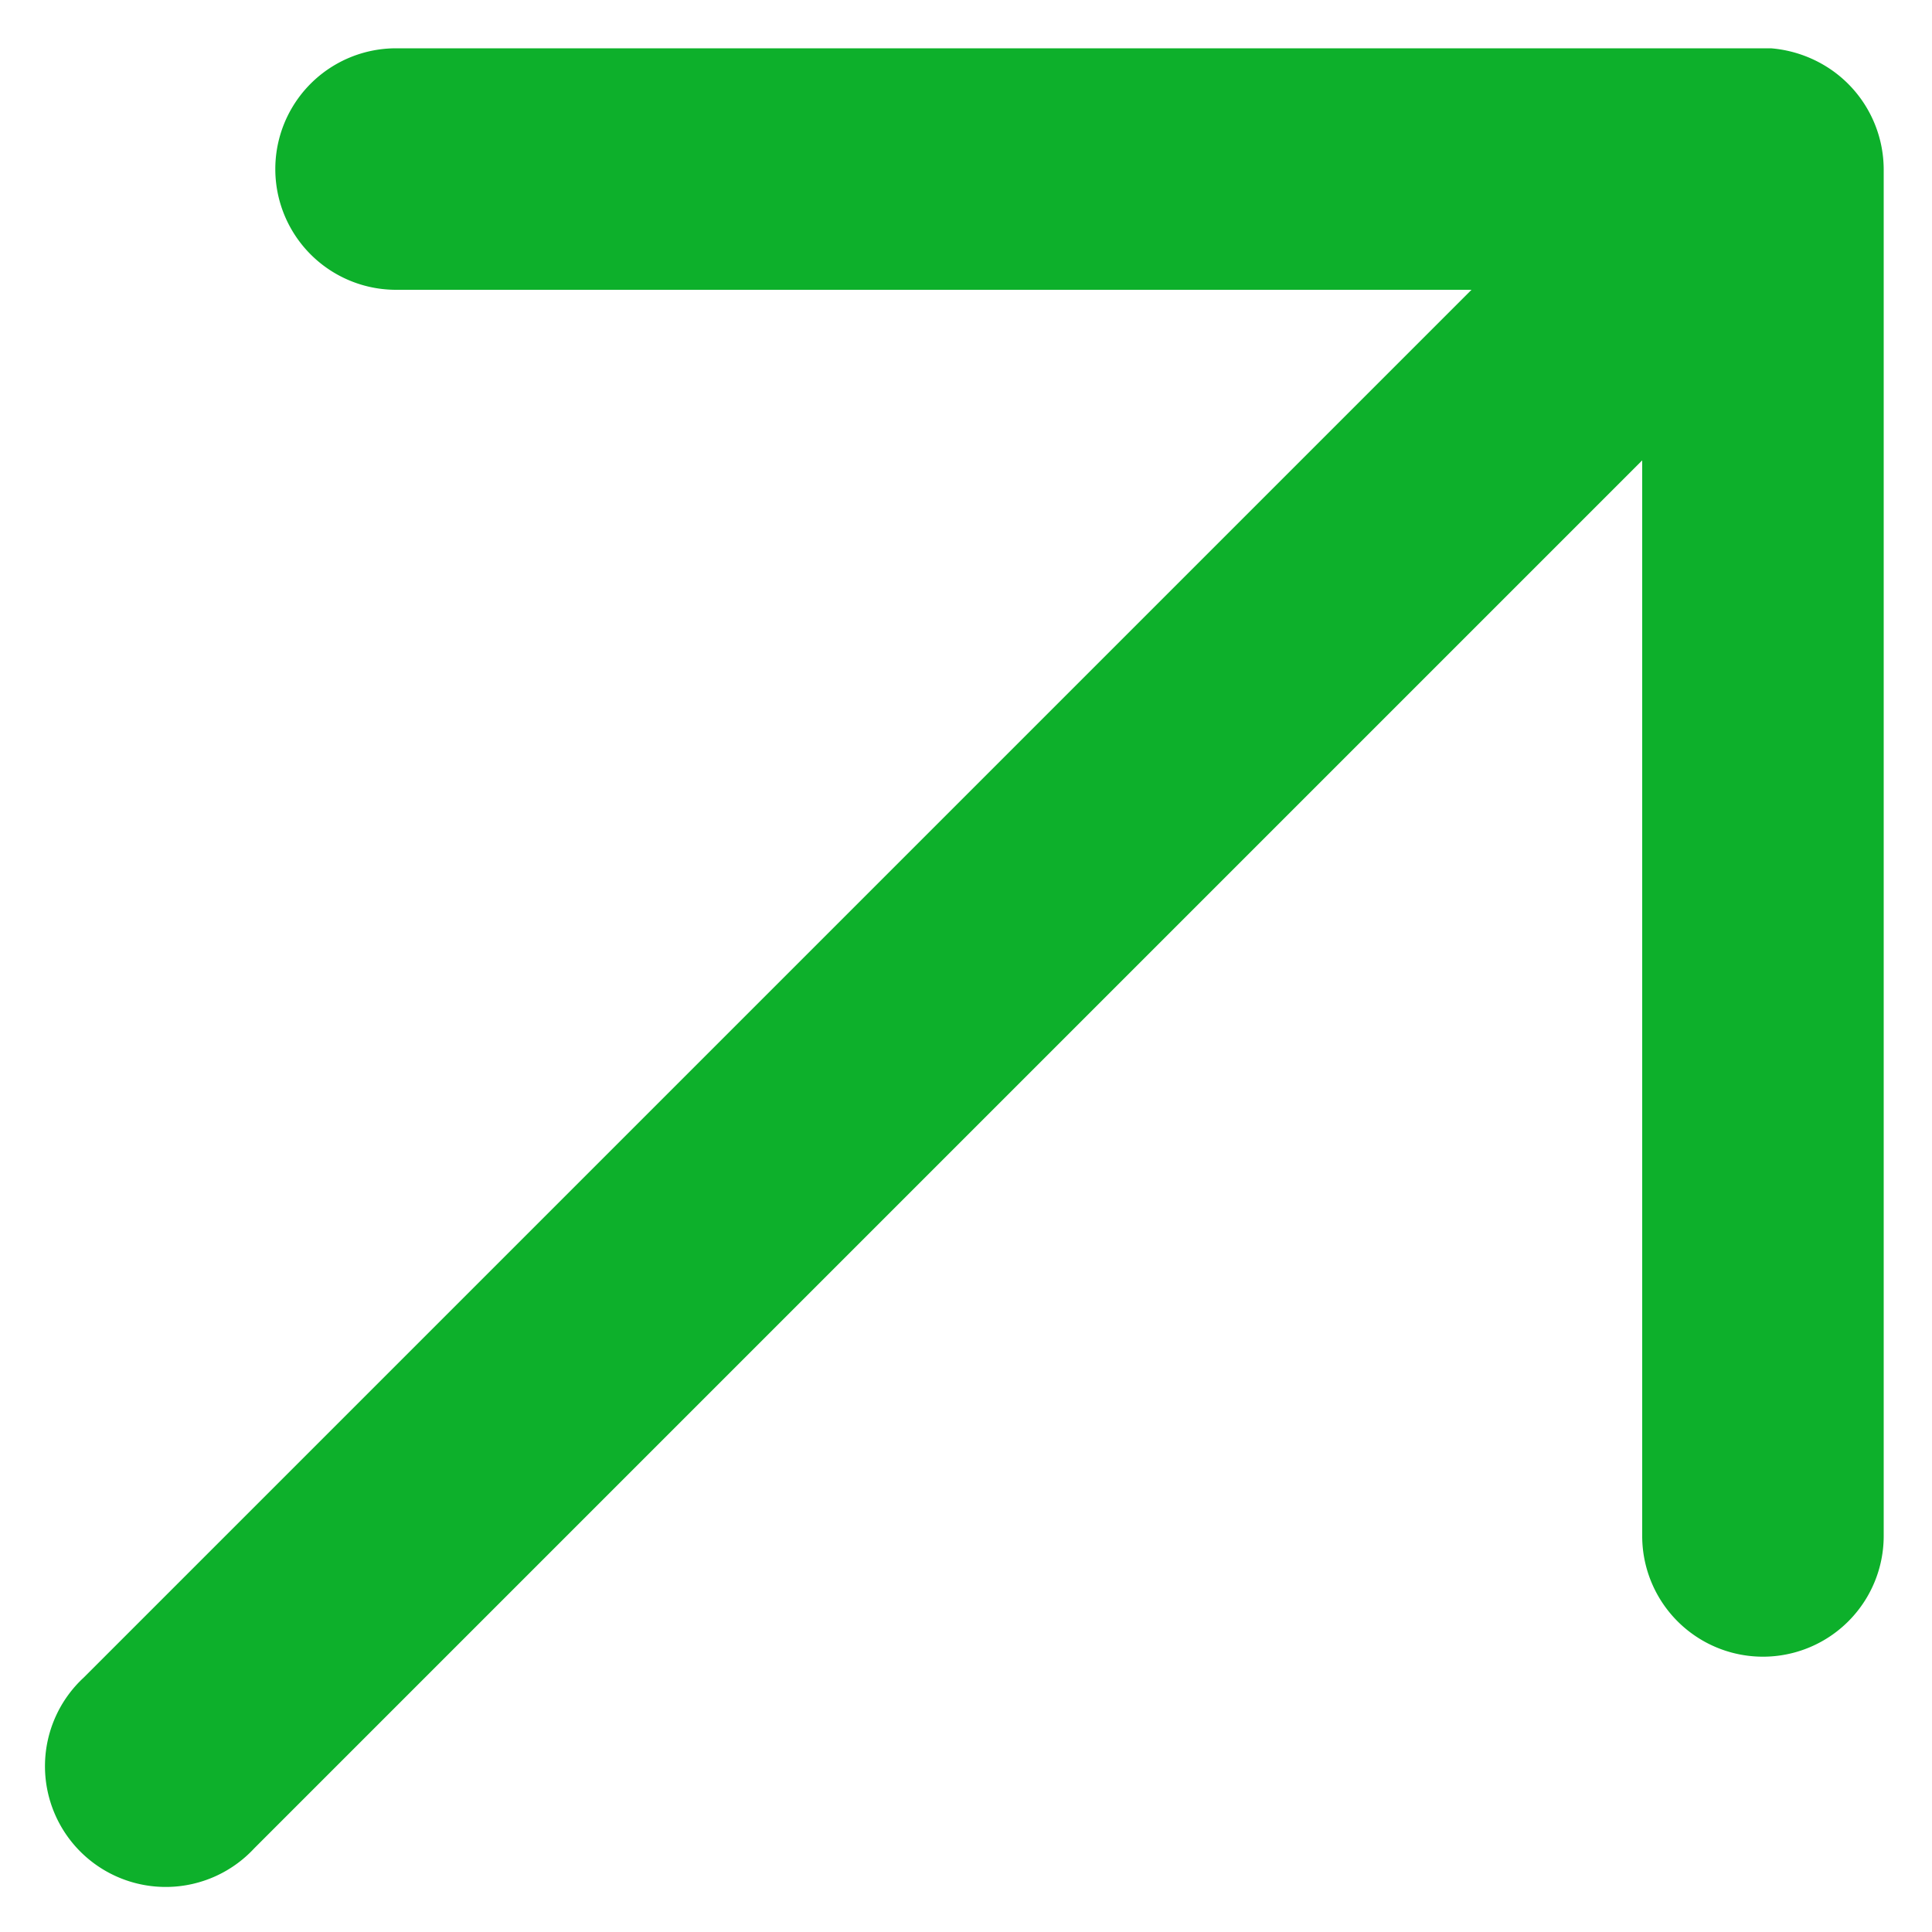 <svg xmlns="http://www.w3.org/2000/svg" width="14" height="14" fill="none"><path fill="#0DB02B" d="M2.87.35a.875.875 0 0 0 0 1.75h7.793L.607 12.156a.875.875 0 1 0 1.236 1.237L11.9 3.336v7.794a.875.875 0 1 0 1.75 0V1.225a.88.88 0 0 0-.368-.711.9.9 0 0 0-.449-.164z"/></svg>